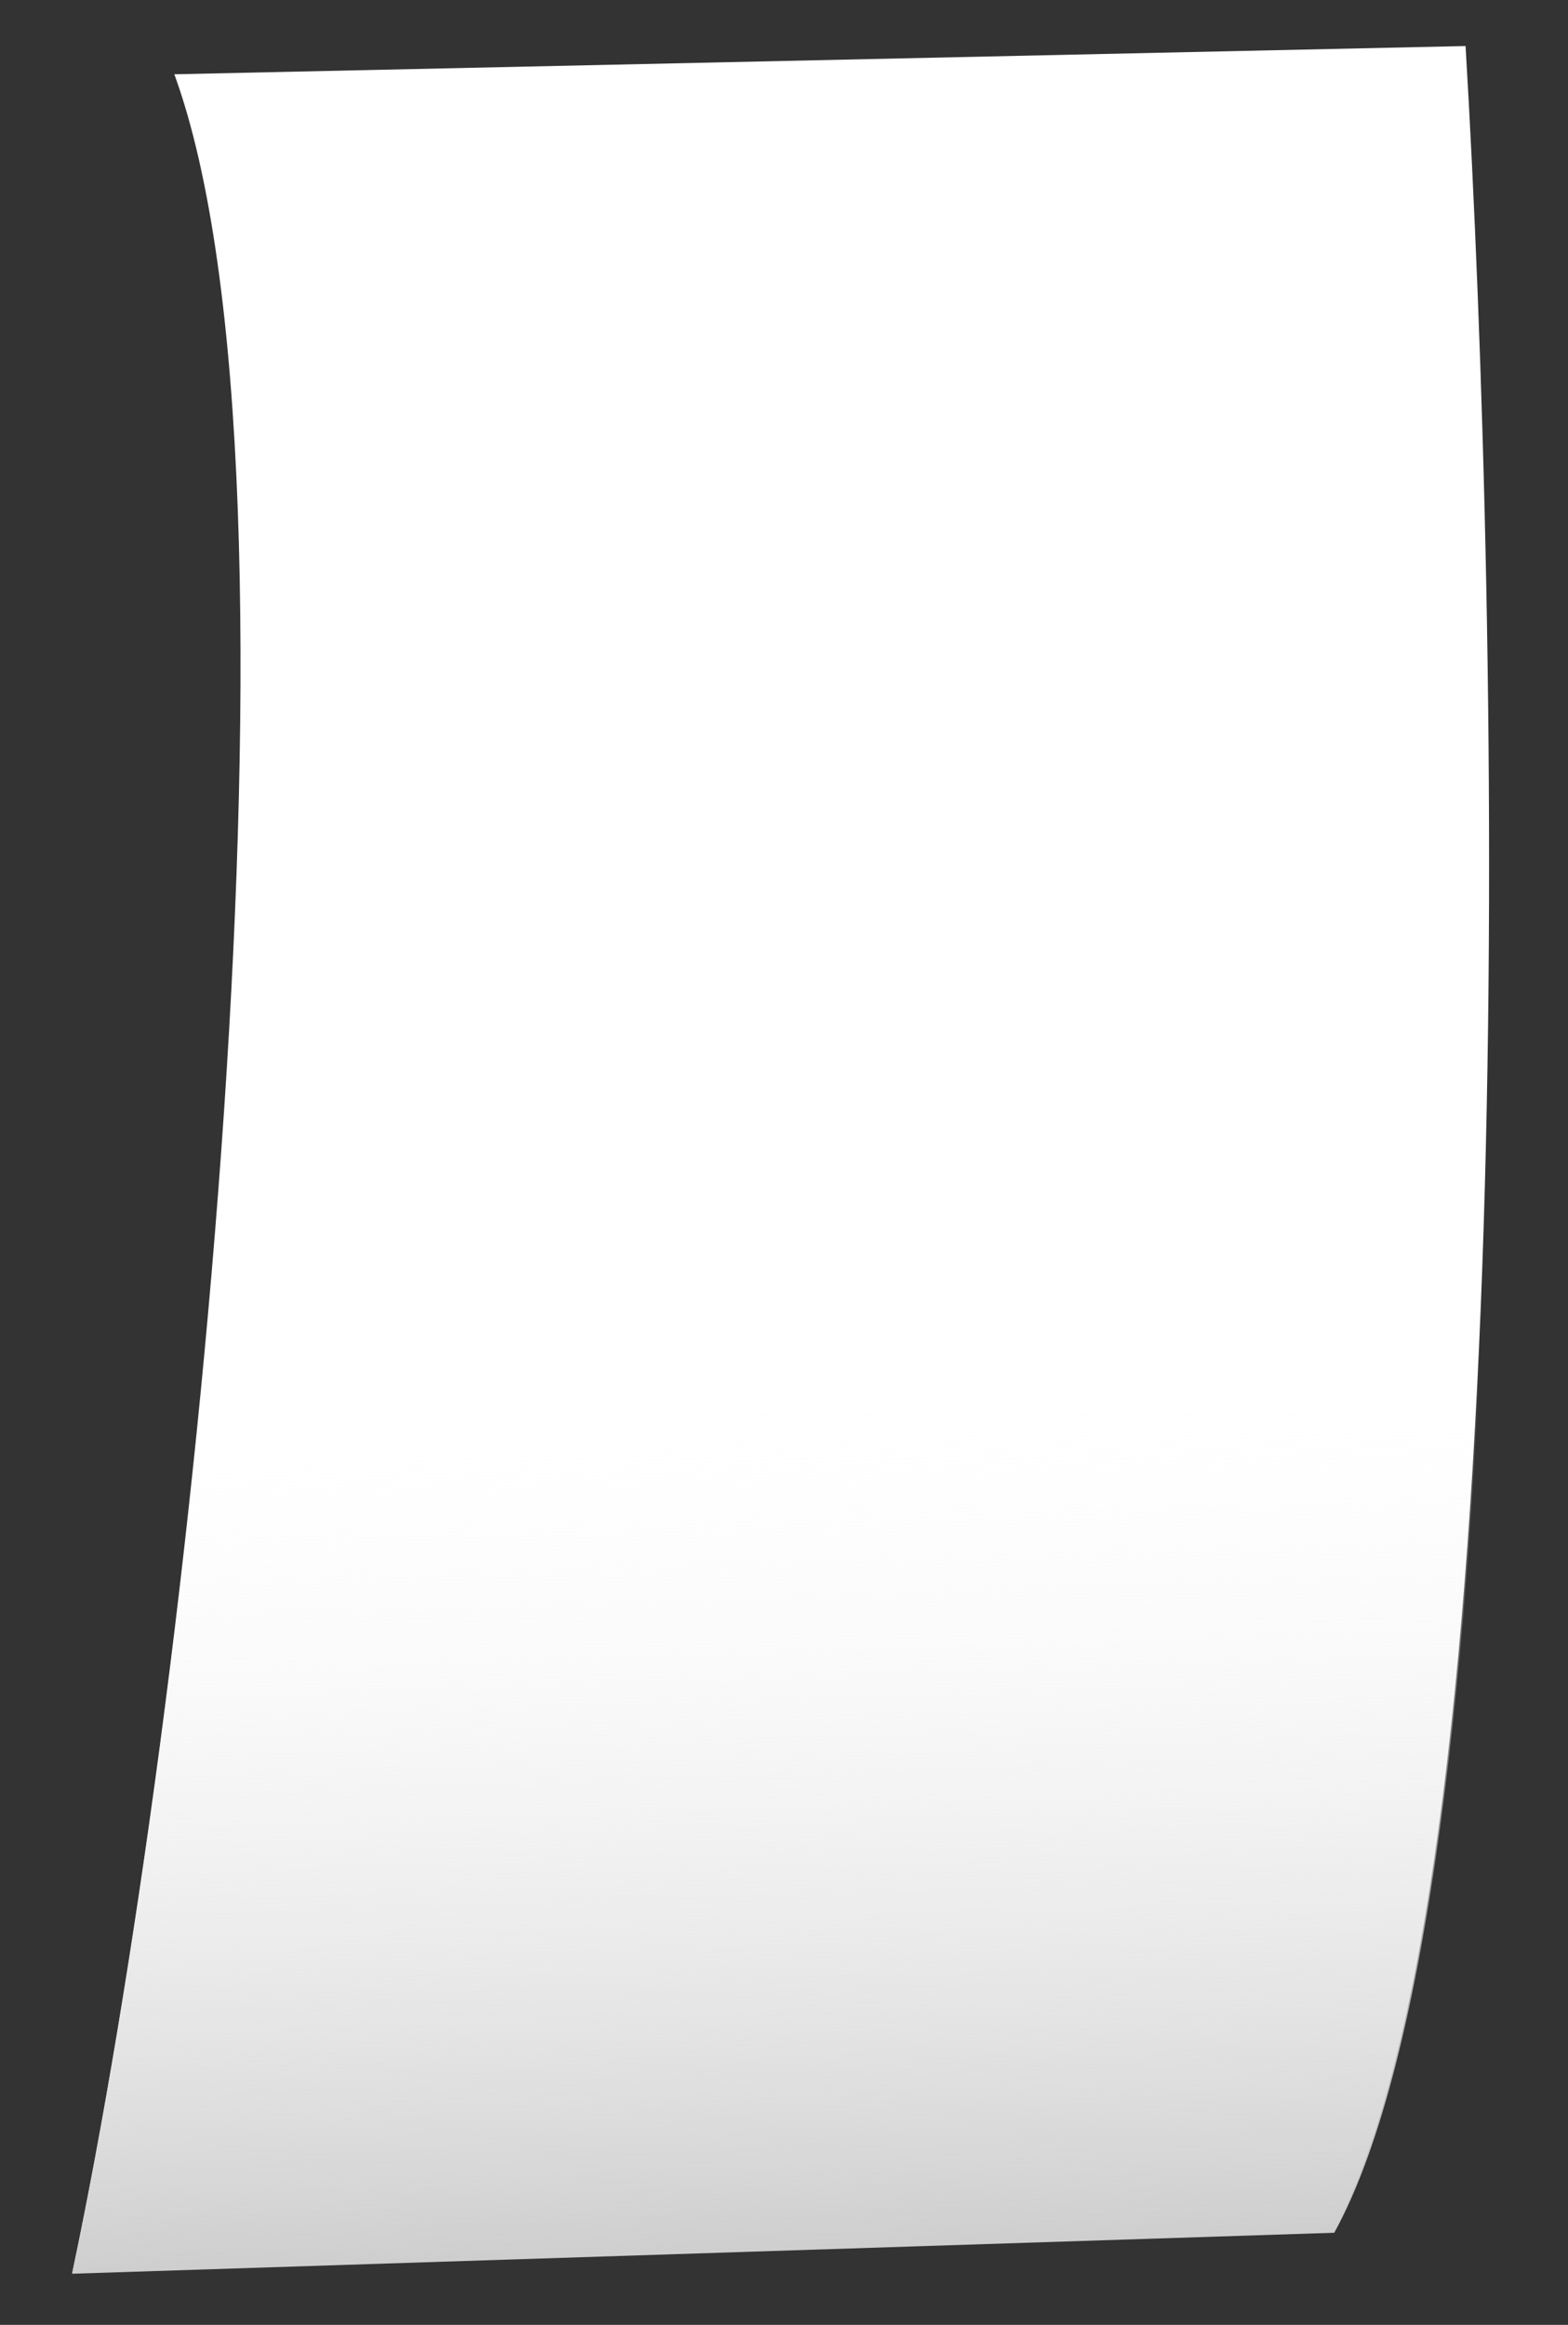<?xml version="1.0" encoding="UTF-8"?> <svg xmlns="http://www.w3.org/2000/svg" width="249" height="369" viewBox="0 0 249 369" fill="none"><rect x="0" y="0" width="249" height="369" fill="#333333" stroke="none"/><g clip-path="url(#clip0_608_669)"><path d="M11.461 360.778L211.693 354.281C241.834 299.493 238.278 100.137 232.733 7.307L27.686 11.79C51.148 76.121 30.678 269.893 11.461 360.778Z" fill="white"></path><path d="M11.464 360.881L211.88 354.378C242.05 299.573 238.495 100.158 232.947 7.3L27.711 11.79C51.193 76.139 30.701 269.969 11.464 360.881Z" fill="url(#paint0_linear_608_669)"></path></g><defs><linearGradient id="paint0_linear_608_669" x1="116.873" y1="8.896" x2="128.172" y2="357.094" gradientUnits="userSpaceOnUse"><stop offset="0.601" stop-color="white" stop-opacity="0"></stop><stop offset="1" stop-color="#CECECE"></stop></linearGradient><clipPath id="clip0_608_669"><rect width="236.571" height="360.699" fill="white" transform="translate(0 7.672) rotate(-1.859)"></rect></clipPath></defs></svg> 